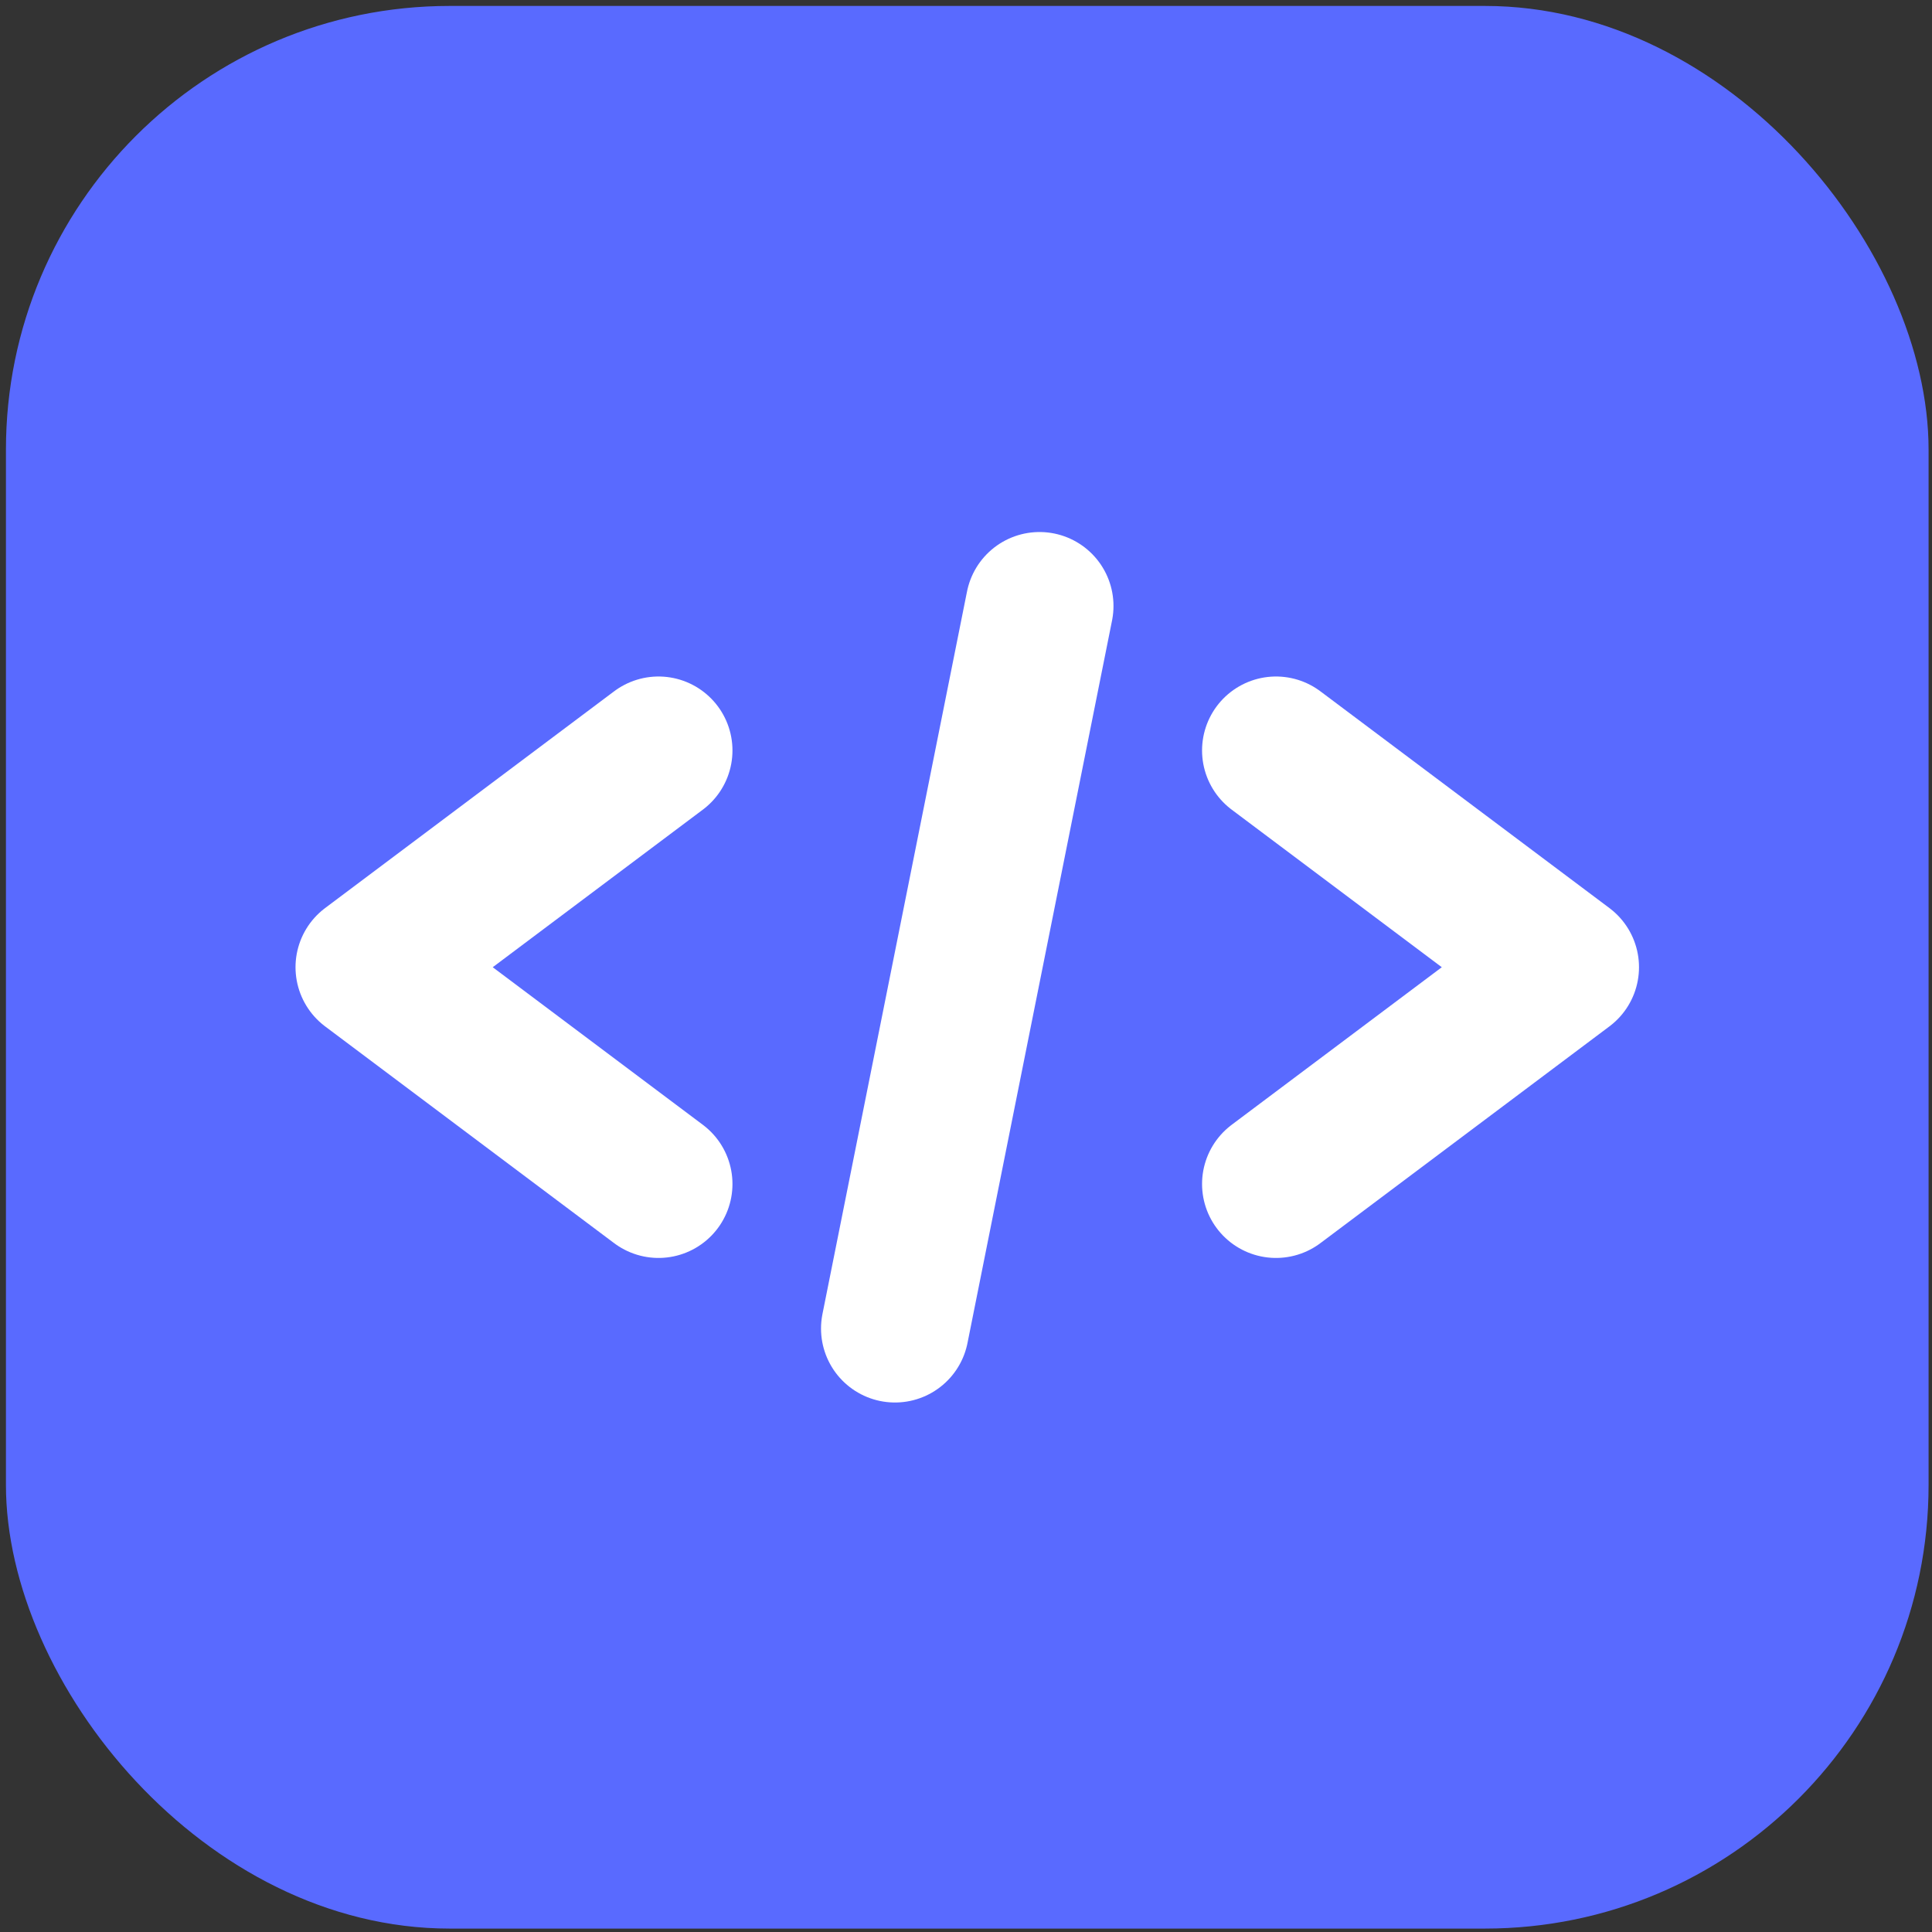 <svg width="161" height="161" viewBox="0 0 161 161" fill="none" xmlns="http://www.w3.org/2000/svg">
<rect x="0" y="0" width="161" height="161" fill="#333333" stroke="none"/>
<rect x="0.495" y="0.495" width="160.22" height="160.22" rx="36.974" fill="#596AFF"/>
<path d="M54.876 62.538L30.789 80.602L54.876 98.666" stroke="white" stroke-width="12.325" stroke-linecap="round" stroke-linejoin="round"/>
<path d="M106.334 62.538L130.421 80.602L106.334 98.666" stroke="white" stroke-width="12.325" stroke-linecap="round" stroke-linejoin="round"/>
<path d="M86.628 50.498L74.581 110.713" stroke="white" stroke-width="12.325" stroke-linecap="round" stroke-linejoin="round"/>
</svg>
